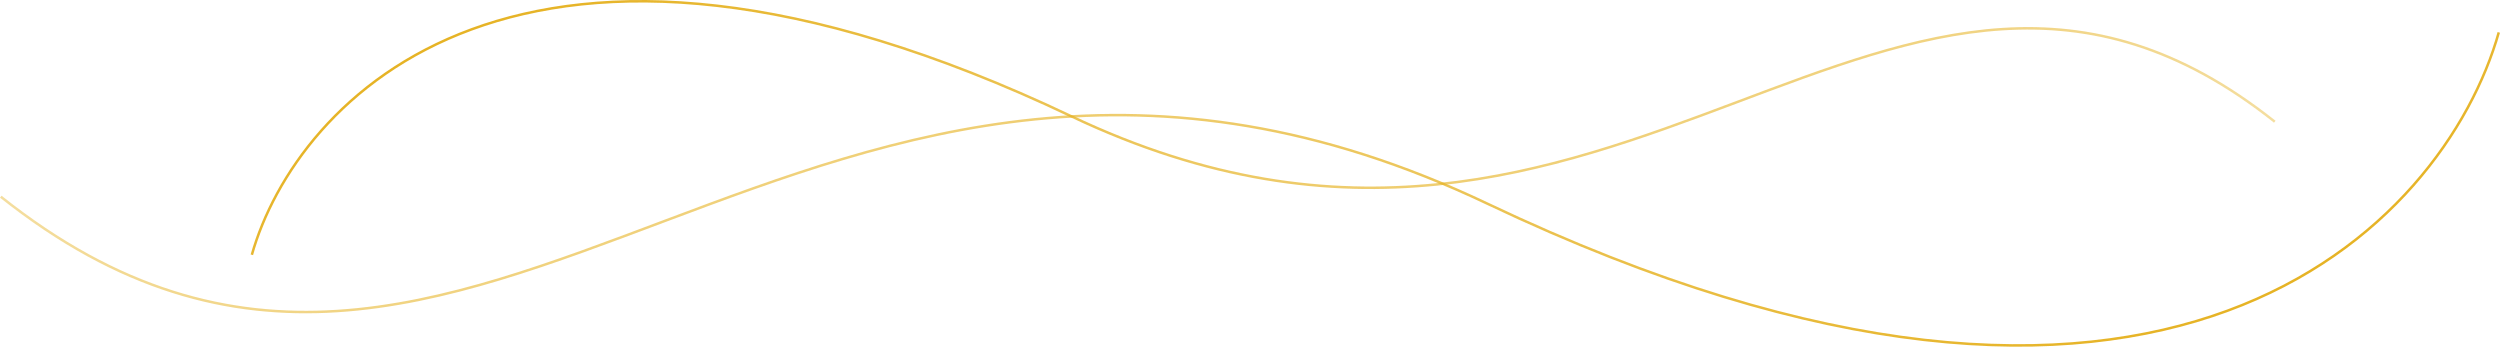 <?xml version="1.0" encoding="UTF-8" standalone="no"?>
<svg
   width="1987.654"
   height="275.663"
   viewBox="0 0 1987.654 275.663"
   fill="none"
   version="1.1"
   id="svg18"
   xmlns="http://www.w3.org/2000/svg"
   xmlns:svg="http://www.w3.org/2000/svg">
  <path
     d="m 1986.692,25.751 c -43.14,152.255 -264.37,392.644 -804.206,136.139 -539.836,-256.502 -805.686,293.425 -1181.864,-5.495"
     stroke="url(#paint0_linear_164_618)"
     stroke-width="2"
     id="path2"
     style="stroke:url(#paint0_linear_164_618)" />
  <path
     d="m 200.231,202.574 c 34.934,-123.3 214.094,-317.969 651.265,-110.248 437.176,207.719 652.466,-237.619 957.096,4.45"
     stroke="url(#paint1_linear_164_618)"
     stroke-width="2"
     id="path4"
     style="stroke:url(#paint1_linear_164_618)" />
  <defs
     id="defs16">
    <linearGradient
       id="paint0_linear_164_618"
       x1="994.084"
       y1="1268.45"
       x2="509.386"
       y2="428.924"
       gradientUnits="userSpaceOnUse"
       gradientTransform="translate(275.622,-725.395)">
      <stop
         stop-color="#51CFDB"
         id="stop6"
         offset="0"
         style="stop-color:#e6b325;stop-opacity:1;" />
      <stop
         offset="1"
         stop-color="#58B7EF"
         id="stop8"
         style="stop-color:#e6b325;stop-opacity:0.439;" />
    </linearGradient>
    <linearGradient
       id="paint1_linear_164_618"
       x1="505.241"
       y1="509.047"
       x2="897.761"
       y2="1188.91"
       gradientUnits="userSpaceOnUse"
       gradientTransform="translate(275.622,-725.395)">
      <stop
         stop-color="#51CFDB"
         id="stop11"
         offset="0"
         style="stop-color:#e6b325;stop-opacity:1;" />
      <stop
         offset="1"
         stop-color="#58B7EF"
         id="stop13"
         style="stop-color:#e6b325;stop-opacity:0.438;" />
    </linearGradient>
  </defs>
</svg>
